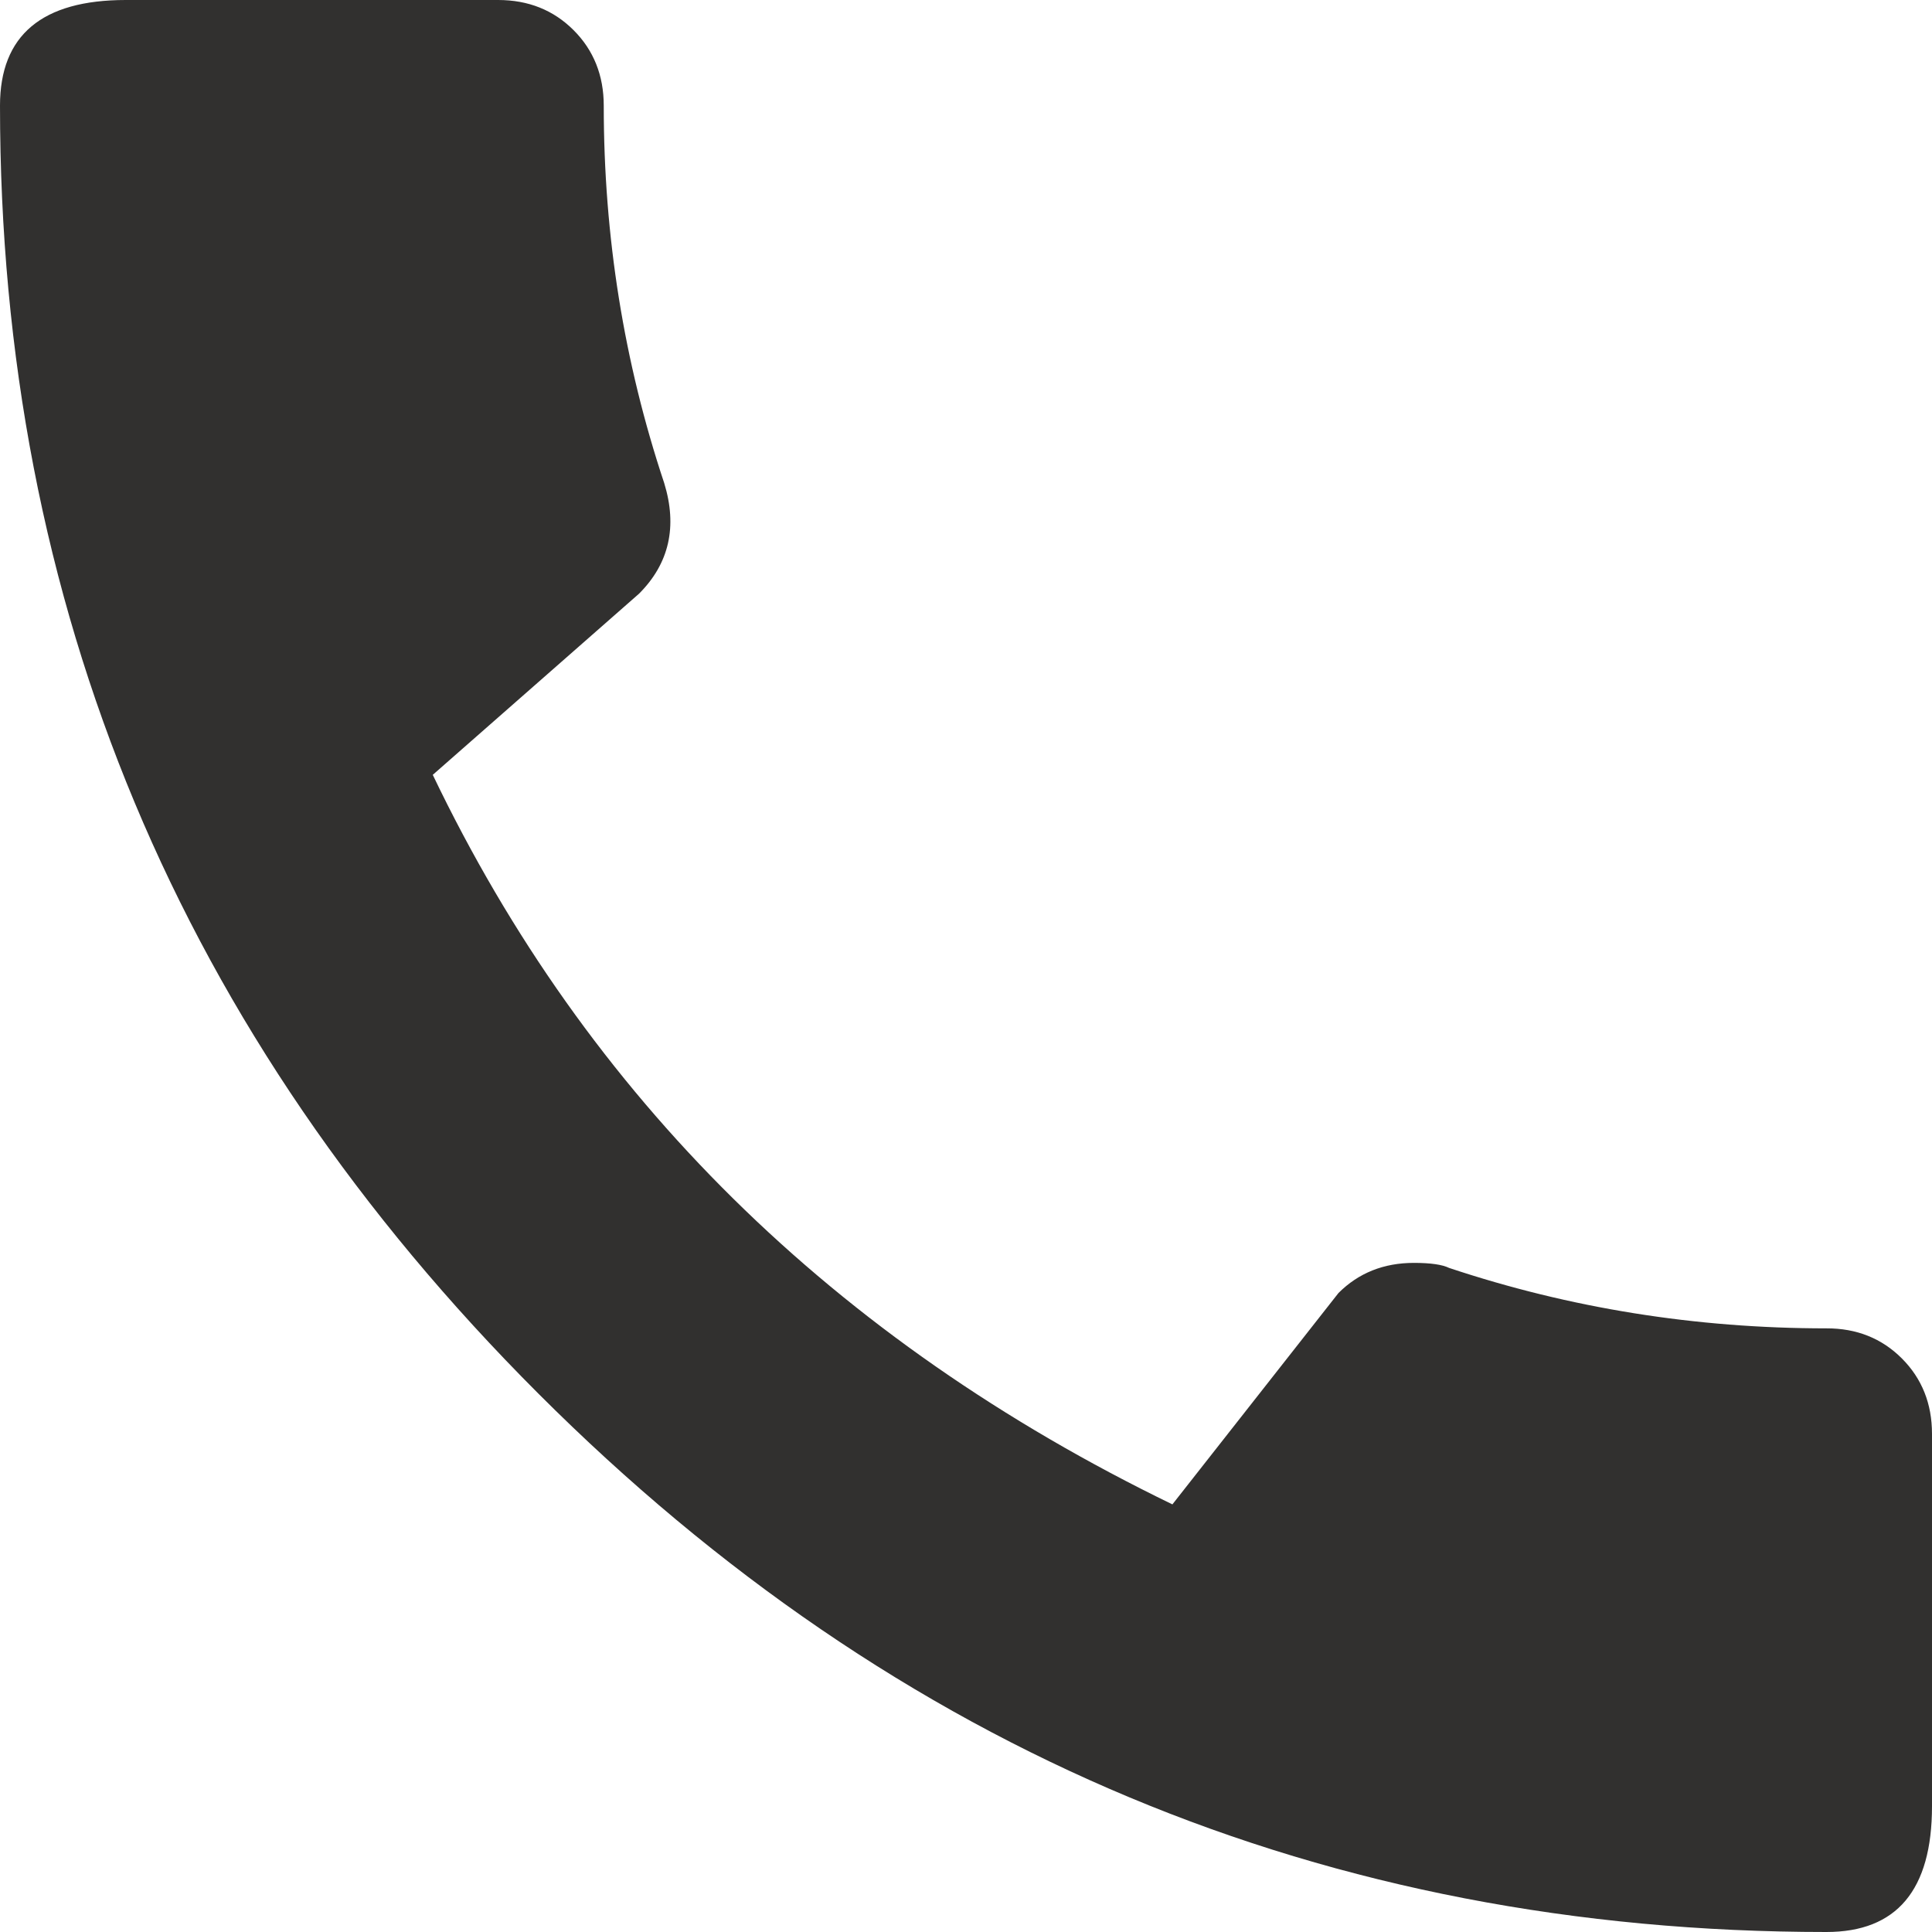 <?xml version="1.0" encoding="UTF-8"?><svg width="18px" height="18px" viewBox="0 0 18.0 18.0" xmlns="http://www.w3.org/2000/svg" xmlns:xlink="http://www.w3.org/1999/xlink"><defs><clipPath id="a"><path d="M390,0 L390,3960 L0,3960 L0,0 L390,0 Z"/></clipPath><clipPath id="b"><path d="M4.641,0 C4.922,0 5.157,0.094 5.344,0.281 C5.531,0.468 5.625,0.703 5.625,0.984 C5.625,2.203 5.813,3.375 6.188,4.5 C6.313,4.906 6.235,5.25 5.954,5.531 L4.032,7.219 C5.469,10.219 7.766,12.485 10.923,14.016 L12.47,12.047 C12.657,11.86 12.892,11.766 13.173,11.766 C13.329,11.766 13.438,11.782 13.501,11.813 C14.626,12.188 15.798,12.376 17.017,12.376 C17.297,12.375 17.532,12.469 17.719,12.656 C17.906,12.843 18,13.078 18,13.359 L18,16.828 C18,17.609 17.672,18 17.016,18 C12.36,18 8.36,16.328 5.016,12.984 C1.672,9.64 0,5.64 0,0.984 C0,0.328 0.391,0 1.172,0 L4.641,0 Z"/></clipPath></defs><g transform="translate(-345.0 -94.0)"><g clip-path="url(#a)"><g transform="translate(338.0 87.0)"><g transform="translate(4.0 4.0)"><g transform="translate(-5.000000058430487e-08 -5.000000058430487e-08)"><g transform="translate(3 3)"><g clip-path="url(#b)"><polygon points="0,0 18,0 18,18 0,18 0,0" fill="#31302F"/></g></g></g></g></g></g></g></svg>